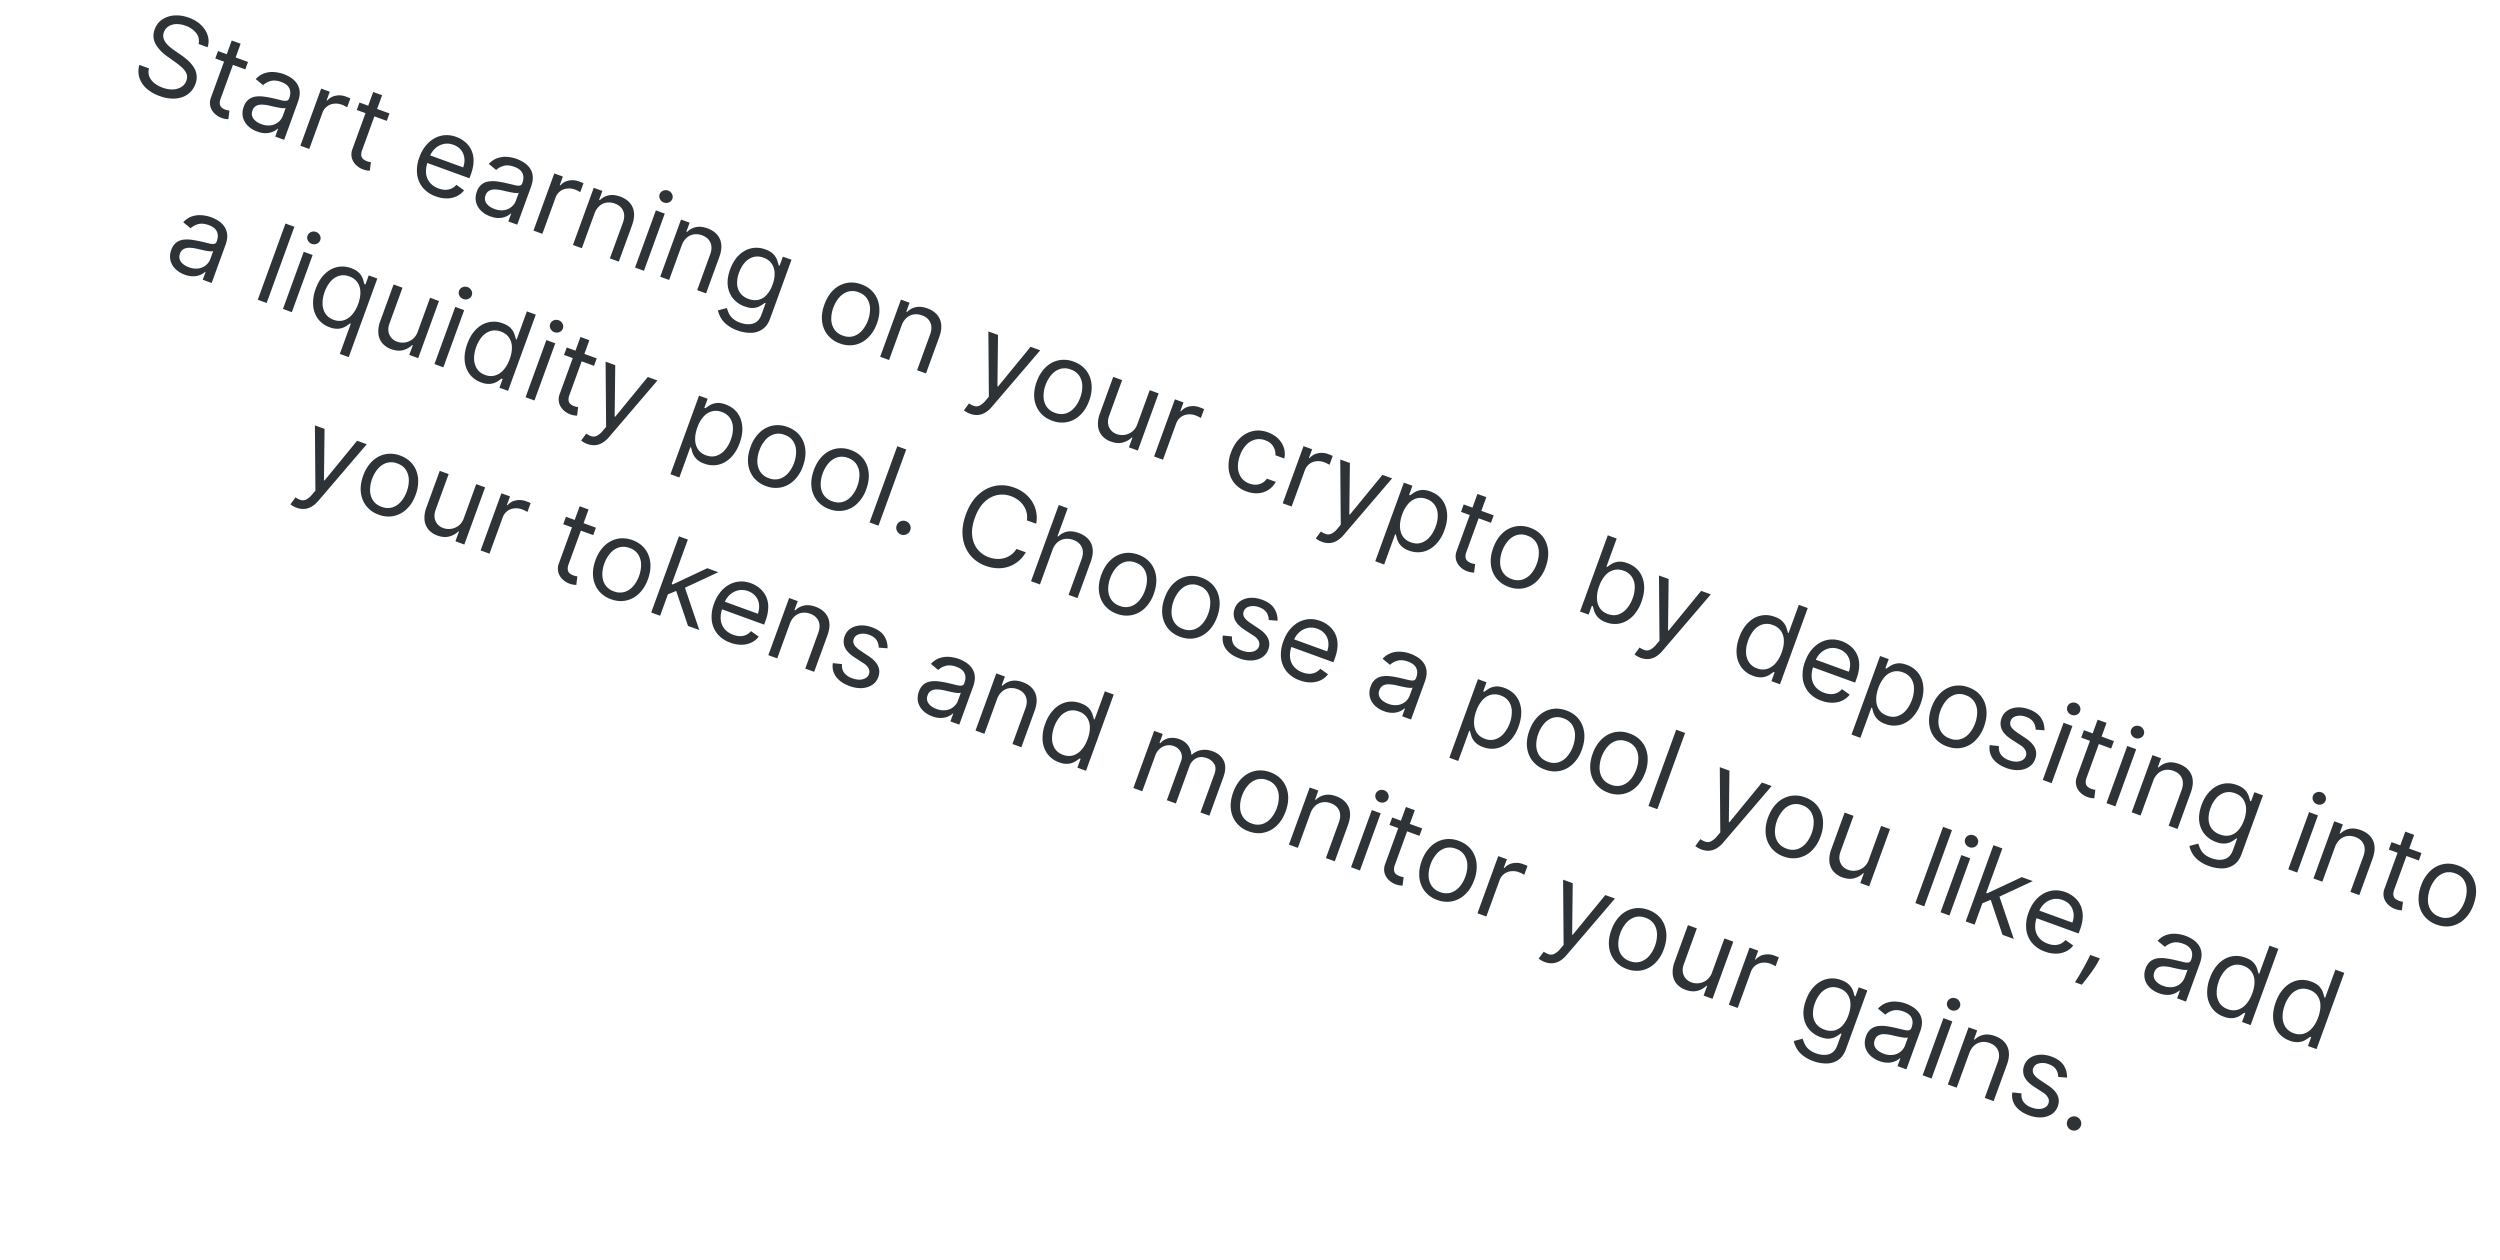 <svg xmlns="http://www.w3.org/2000/svg" width="129" height="65" fill="none"><path fill="#2E3338" d="M10.245 2.268a.641.641 0 0 0-.118-.557 1.172 1.172 0 0 0-.552-.383 1.256 1.256 0 0 0-.494-.084.787.787 0 0 0-.392.12.587.587 0 0 0-.231.297.505.505 0 0 0-.023.298c.025.093.069.18.13.258.064.078.133.15.21.214.077.062.148.117.215.163l.366.255c.094.064.196.144.305.237.112.094.21.203.297.328a.945.945 0 0 1 .123.926 1.092 1.092 0 0 1-.378.514c-.174.13-.387.208-.639.23a1.93 1.93 0 0 1-.835-.132 1.967 1.967 0 0 1-.691-.406 1.252 1.252 0 0 1-.352-.558 1.146 1.146 0 0 1 .006-.64l.498.182a.652.652 0 0 0 .017.424.875.875 0 0 0 .26.338c.12.096.26.173.419.23.184.067.36.098.527.093a.907.907 0 0 0 .44-.124.624.624 0 0 0 .265-.33c.047-.13.05-.25.005-.358a.863.863 0 0 0-.22-.306 3.233 3.233 0 0 0-.341-.277l-.44-.316c-.279-.202-.48-.418-.601-.648a.878.878 0 0 1-.038-.742c.08-.22.21-.39.39-.51a1.27 1.27 0 0 1 .63-.206c.24-.017.487.02.74.113.258.093.47.222.636.385.167.163.28.343.34.542a.968.968 0 0 1-.007.6l-.466-.17Zm2.552.928-.14.384-1.548-.563.14-.384 1.547.563Zm-.84-1.106.459.167-1.023 2.812a.619.619 0 0 0-.049.308c.016.077.05.137.102.18a.64.64 0 0 0 .181.102.95.95 0 0 0 .127.037l.084.013-.055.441a1.04 1.04 0 0 1-.362-.07.996.996 0 0 1-.35-.222.804.804 0 0 1-.216-.363.76.76 0 0 1 .034-.47l1.068-2.935Zm1.31 4.696a1.307 1.307 0 0 1-.477-.293.94.94 0 0 1-.255-.443.919.919 0 0 1 .043-.541.798.798 0 0 1 .25-.374.757.757 0 0 1 .362-.152 1.53 1.53 0 0 1 .422.002c.149.02.296.045.441.078.19.043.343.08.46.109a.73.73 0 0 0 .272.027c.064-.01.11-.052.136-.125l.006-.015c.069-.19.07-.356.003-.5-.066-.142-.204-.252-.415-.329-.22-.08-.409-.094-.567-.045a.895.895 0 0 0-.373.208l-.38-.312c.143-.151.297-.253.463-.306.168-.053.336-.072.505-.055.17.015.331.05.482.105.095.035.201.087.318.155.117.068.222.158.314.27a.858.858 0 0 1 .18.419c.026.168-.003.369-.088.603l-.707 1.943-.46-.167.146-.399-.023-.009a.848.848 0 0 1-.23.15.952.952 0 0 1-.358.08c-.14.008-.296-.02-.47-.084Zm.219-.381a.98.98 0 0 0 .497.061.773.773 0 0 0 .383-.17.733.733 0 0 0 .225-.315l.151-.415c-.028.016-.078.021-.151.017a2.326 2.326 0 0 1-.243-.035 12.57 12.57 0 0 1-.46-.102 1.91 1.91 0 0 0-.363-.047.613.613 0 0 0-.304.061.408.408 0 0 0-.192.239.431.431 0 0 0 .047.422.86.86 0 0 0 .41.284Zm2.013 1.115 1.074-2.95.443.162-.162.446.031.01a.757.757 0 0 1 .425-.247.936.936 0 0 1 .532.04 6.475 6.475 0 0 1 .238.095l-.167.46a1.567 1.567 0 0 0-.101-.055 1.099 1.099 0 0 0-.168-.077.873.873 0 0 0-.422-.051.698.698 0 0 0-.584.468l-.68 1.866-.459-.167Zm4.598-1.667-.14.384-1.548-.563.14-.384 1.548.563Zm-.84-1.106.459.167-1.023 2.812a.618.618 0 0 0-.049.308c.016.077.05.137.102.18a.64.64 0 0 0 .181.102c.051.018.093.03.128.037l.083.013-.055.441a1.04 1.04 0 0 1-.362-.07.997.997 0 0 1-.35-.222.804.804 0 0 1-.216-.363.76.76 0 0 1 .034-.47l1.068-2.935Zm3.227 5.385a1.51 1.51 0 0 1-.677-.46 1.352 1.352 0 0 1-.287-.704 1.904 1.904 0 0 1 .122-.856 1.93 1.93 0 0 1 .458-.738c.197-.19.42-.314.668-.37.25-.057.51-.037.78.062.155.056.3.138.432.244a1.222 1.222 0 0 1 .456.962c.005.215-.042.46-.142.735l-.07.193-2.303-.838.143-.392 1.836.668c.06-.167.08-.327.06-.482a.803.803 0 0 0-.17-.413.853.853 0 0 0-.391-.27.885.885 0 0 0-.524-.039.945.945 0 0 0-.43.235 1.069 1.069 0 0 0-.274.418l-.095.261a1.332 1.332 0 0 0-.09.61.89.89 0 0 0 .201.47c.111.13.26.23.445.297.12.044.236.067.345.069a.747.747 0 0 0 .31-.061.742.742 0 0 0 .26-.197l.398.284c-.1.132-.227.234-.378.306a1.21 1.21 0 0 1-.503.113 1.623 1.623 0 0 1-.58-.107Zm2.811 1.032a1.31 1.31 0 0 1-.477-.293.94.94 0 0 1-.255-.443.919.919 0 0 1 .043-.541.8.8 0 0 1 .25-.375.757.757 0 0 1 .362-.15c.135-.02.275-.02.422 0 .149.02.296.046.441.079.19.043.343.079.46.108a.72.72 0 0 0 .272.028c.064-.01.11-.052.136-.125l.006-.015c.069-.19.07-.356.003-.5-.066-.142-.204-.252-.415-.329-.22-.08-.409-.095-.567-.045a.895.895 0 0 0-.374.208l-.38-.313c.144-.15.298-.252.464-.305.168-.054.336-.072.505-.056.17.016.331.051.481.106.096.035.202.087.318.155.118.068.223.157.314.269a.857.857 0 0 1 .18.42c.027.167-.002.368-.087.603l-.708 1.943-.459-.167.146-.4-.024-.008a.85.85 0 0 1-.23.15.952.952 0 0 1-.357.08c-.14.007-.296-.02-.47-.084Zm.218-.382a.982.982 0 0 0 .498.062.774.774 0 0 0 .383-.17.733.733 0 0 0 .225-.316l.151-.414c-.028.016-.078.021-.151.016a2.327 2.327 0 0 1-.243-.034 12.588 12.588 0 0 1-.46-.102 1.91 1.91 0 0 0-.363-.047.613.613 0 0 0-.304.061.408.408 0 0 0-.192.239.43.43 0 0 0 .047.421c.09.123.227.218.41.284Zm2.014 1.116 1.074-2.95.443.162-.162.445.031.012a.757.757 0 0 1 .425-.248.936.936 0 0 1 .532.04 6.124 6.124 0 0 1 .238.095l-.168.46a1.522 1.522 0 0 0-.1-.055 1.097 1.097 0 0 0-.168-.077.873.873 0 0 0-.422-.051.698.698 0 0 0-.584.468l-.68 1.866-.459-.167Zm3.143-.866-.646 1.775-.46-.167 1.074-2.95.444.162-.168.46.039.015a.899.899 0 0 1 .45-.245c.176-.04.377-.02.603.062.202.074.364.18.486.316a.886.886 0 0 1 .22.498c.024.194-.009.417-.1.668L31.93 13.5l-.46-.167.672-1.843c.084-.232.089-.434.014-.608-.074-.175-.218-.301-.43-.379a.859.859 0 0 0-.428-.048.718.718 0 0 0-.37.176.953.953 0 0 0-.258.401Zm2.098 2.774 1.074-2.95.459.167-1.074 2.95-.459-.167Zm1.486-3.356a.35.35 0 0 1-.198-.175.307.307 0 0 1-.017-.252.306.306 0 0 1 .174-.182.35.35 0 0 1 .265-.006c.09.033.155.09.196.174.043.083.05.168.019.252a.304.304 0 0 1-.176.182.342.342 0 0 1-.263.007Zm.919 2.221-.646 1.775-.46-.167 1.074-2.95.444.162-.168.46.039.015a.898.898 0 0 1 .45-.245c.176-.04.377-.02.603.062.202.074.364.18.486.316a.885.885 0 0 1 .22.498c.025.195-.009.417-.1.668l-.683 1.874-.458-.167.67-1.843c.085-.232.09-.435.015-.608-.074-.175-.218-.301-.43-.379a.86.86 0 0 0-.428-.048.719.719 0 0 0-.37.176.954.954 0 0 0-.258.401Zm2.88 4.38a1.83 1.83 0 0 1-.542-.293 1.267 1.267 0 0 1-.465-.743l.458-.12c.022.068.052.15.09.241a.845.845 0 0 0 .194.278 1.1 1.1 0 0 0 .41.238c.24.087.46.102.66.044.198-.058.343-.21.432-.456l.218-.599-.039-.014c-.053.041-.126.09-.217.147a.863.863 0 0 1-.34.113c-.136.019-.301-.007-.496-.078a1.34 1.34 0 0 1-.588-.405 1.27 1.27 0 0 1-.274-.657c-.032-.255.008-.536.12-.844.11-.302.26-.545.448-.73.19-.186.403-.306.64-.359.237-.054.481-.036.733.056.194.07.337.159.428.265a.857.857 0 0 1 .186.311c.033.102.057.185.072.248l.047.017.17-.468.444.161-1.104 3.034c-.093.254-.226.439-.4.555a1.058 1.058 0 0 1-.595.181 1.892 1.892 0 0 1-.69-.123Zm.574-1.626a.888.888 0 0 0 .511.045.83.83 0 0 0 .421-.254 1.54 1.54 0 0 0 .304-.524 1.61 1.61 0 0 0 .107-.599.903.903 0 0 0-.149-.486.83.83 0 0 0-.42-.31.838.838 0 0 0-.54-.031.949.949 0 0 0-.432.286c-.123.14-.22.311-.293.51a1.516 1.516 0 0 0-.101.58.89.89 0 0 0 .157.475.892.892 0 0 0 .434.308Zm4.713 2.298a1.4 1.4 0 0 1-.64-.448c-.157-.2-.25-.436-.282-.705-.03-.269.011-.556.122-.86.112-.308.266-.555.462-.744.197-.187.42-.307.669-.36.25-.053.51-.03.779.068.27.098.482.247.639.447.157.201.25.437.28.707a1.9 1.9 0 0 1-.122.867c-.11.304-.265.55-.462.736a1.36 1.36 0 0 1-.668.36 1.39 1.39 0 0 1-.777-.068Zm.148-.407a.845.845 0 0 0 .563.028.977.977 0 0 0 .442-.302 1.65 1.65 0 0 0 .295-.514 1.67 1.67 0 0 0 .106-.586.991.991 0 0 0-.144-.52.839.839 0 0 0-.448-.341.838.838 0 0 0-.563-.027.988.988 0 0 0-.444.306c-.126.148-.224.32-.296.517a1.648 1.648 0 0 0-.105.583.97.97 0 0 0 .145.516.844.844 0 0 0 .449.34Zm3.033-.514-.645 1.774-.46-.167 1.074-2.95.443.162-.167.461.039.014a.898.898 0 0 1 .45-.245c.176-.04.377-.02.603.063.202.074.364.179.486.316a.884.884 0 0 1 .22.498c.024.194-.01.417-.1.668l-.683 1.874-.459-.167.671-1.844c.085-.231.09-.434.014-.608-.074-.175-.217-.3-.43-.378a.857.857 0 0 0-.427-.049.72.72 0 0 0-.37.176.953.953 0 0 0-.259.402Zm3.532 4.548a1.087 1.087 0 0 1-.315-.176l.262-.357a.953.953 0 0 0 .285.138.38.38 0 0 0 .269-.03.96.96 0 0 0 .302-.258l.17-.199L51 17.102l.498.18-.03 2.651.03.012 1.68-2.05.498.18-2.498 2.919a1.35 1.35 0 0 1-.35.3.847.847 0 0 1-.375.119.974.974 0 0 1-.4-.063Zm4.24.36a1.4 1.4 0 0 1-.64-.449 1.38 1.38 0 0 1-.282-.704c-.03-.27.011-.556.122-.86.112-.308.265-.556.462-.744.197-.188.42-.308.669-.361a1.4 1.4 0 0 1 .779.068c.27.098.482.247.639.448.157.2.25.436.28.706a1.9 1.9 0 0 1-.122.868c-.11.304-.265.55-.462.736a1.36 1.36 0 0 1-.668.36 1.39 1.39 0 0 1-.777-.069Zm.148-.408a.845.845 0 0 0 .562.029.976.976 0 0 0 .443-.302c.125-.146.223-.318.295-.515.072-.197.107-.392.105-.585a.992.992 0 0 0-.143-.52.839.839 0 0 0-.449-.342.838.838 0 0 0-.562-.026.988.988 0 0 0-.444.306 1.667 1.667 0 0 0-.296.516 1.648 1.648 0 0 0-.105.584c.002.192.05.364.145.516a.844.844 0 0 0 .449.34Zm4.25.573.634-1.743.46.167-1.074 2.949-.46-.167.183-.5-.031-.01c-.125.124-.28.211-.466.263-.186.05-.391.033-.617-.049a1.071 1.071 0 0 1-.454-.302.906.906 0 0 1-.208-.493 1.476 1.476 0 0 1 .103-.67l.682-1.874.459.167-.671 1.844c-.078.215-.08.409-.005.581.077.173.21.294.401.363a.84.84 0 0 0 .776-.116.837.837 0 0 0 .288-.41Zm.86 1.679 1.074-2.95.443.162-.162.445.031.012a.761.761 0 0 1 .425-.248.937.937 0 0 1 .532.04 5.571 5.571 0 0 1 .239.095l-.168.46a1.61 1.61 0 0 0-.1-.056 1.099 1.099 0 0 0-.169-.076.873.873 0 0 0-.422-.051.7.7 0 0 0-.584.468l-.68 1.866-.459-.167Zm4.77 1.805a1.387 1.387 0 0 1-.652-.459 1.363 1.363 0 0 1-.27-.71 1.92 1.92 0 0 1 .121-.844c.11-.3.261-.544.457-.732.196-.19.419-.313.667-.369.25-.057.51-.036.779.062.21.077.385.184.526.322.14.138.24.296.296.473.058.178.066.363.024.557l-.458-.167a.749.749 0 0 0-.104-.442c-.08-.148-.222-.26-.425-.333a.865.865 0 0 0-.52-.033.962.962 0 0 0-.454.272 1.505 1.505 0 0 0-.323.542 1.59 1.59 0 0 0-.108.634.97.97 0 0 0 .168.507.865.865 0 0 0 .424.313.863.863 0 0 0 .347.057.713.713 0 0 0 .556-.31l.459.166a1.11 1.11 0 0 1-.887.584c-.195.02-.403-.01-.624-.09Zm1.867.61 1.074-2.949.444.162-.163.445.031.011A.756.756 0 0 1 68 23.39a.937.937 0 0 1 .532.04 6.165 6.165 0 0 1 .238.095l-.167.461a1.573 1.573 0 0 0-.1-.056 1.106 1.106 0 0 0-.17-.076.873.873 0 0 0-.42-.052.696.696 0 0 0-.584.468l-.68 1.867-.46-.167Zm2.022 1.99a1.09 1.09 0 0 1-.315-.177l.262-.357a.95.95 0 0 0 .285.139.38.38 0 0 0 .268-.03.96.96 0 0 0 .303-.258l.17-.2-.026-3.366.498.181-.03 2.65.03.012 1.68-2.05.498.181-2.498 2.918a1.347 1.347 0 0 1-.35.301.846.846 0 0 1-.375.118.974.974 0 0 1-.4-.063Zm2.753 1.001 1.476-4.055.443.16-.17.47.054.02a4.23 4.23 0 0 1 .212-.146.87.87 0 0 1 .338-.12c.138-.023.304.002.498.072.252.092.45.235.598.429.146.194.232.424.256.692.025.267-.019.555-.132.865a2.013 2.013 0 0 1-.457.753c-.19.189-.403.311-.64.367a1.257 1.257 0 0 1-.727-.053 1.026 1.026 0 0 1-.427-.262.904.904 0 0 1-.187-.314 3.092 3.092 0 0 1-.07-.256l-.039-.014-.567 1.56-.459-.168Zm1.39-2.417c-.08.223-.119.432-.115.626.005.193.053.36.145.503.093.14.231.245.415.312.192.07.37.078.535.025a.972.972 0 0 0 .44-.301c.128-.148.231-.326.307-.536.076-.207.112-.406.107-.596a.921.921 0 0 0-.145-.503.821.821 0 0 0-.43-.324.822.822 0 0 0-.522-.031.897.897 0 0 0-.429.283 1.676 1.676 0 0 0-.308.542Zm4.722.049-.14.384-1.548-.564.14-.383 1.548.563Zm-.84-1.106.46.167-1.024 2.811a.617.617 0 0 0-.048.309.31.31 0 0 0 .102.18.641.641 0 0 0 .18.101.92.92 0 0 0 .128.038l.084.013-.055.44a1.044 1.044 0 0 1-.362-.07.998.998 0 0 1-.351-.221.806.806 0 0 1-.216-.364.763.763 0 0 1 .035-.47l1.068-2.934Zm1.616 4.798a1.401 1.401 0 0 1-.64-.448 1.37 1.37 0 0 1-.281-.705c-.03-.269.01-.556.121-.86.112-.308.266-.555.462-.744a1.38 1.38 0 0 1 .669-.36 1.4 1.4 0 0 1 .78.068c.269.098.482.247.638.447.157.202.25.437.28.707.03.27-.01.56-.122.867a1.88 1.88 0 0 1-.462.737 1.363 1.363 0 0 1-.668.359 1.39 1.39 0 0 1-.777-.068Zm.148-.407a.845.845 0 0 0 .563.028.972.972 0 0 0 .442-.302 1.64 1.64 0 0 0 .295-.514c.072-.197.107-.392.105-.586a.987.987 0 0 0-.143-.52.84.84 0 0 0-.448-.341.838.838 0 0 0-.563-.027.986.986 0 0 0-.444.306 1.656 1.656 0 0 0-.296.517 1.64 1.64 0 0 0-.104.583c.002.193.05.365.144.516a.845.845 0 0 0 .45.34Zm3.531 1.677 1.432-3.933.459.167-.529 1.452.04.014c.052-.04.122-.088.21-.145a.862.862 0 0 1 .34-.12c.136-.023.303.001.497.072.252.092.45.235.597.428.147.194.233.425.258.692.024.267-.02.556-.133.865a2.017 2.017 0 0 1-.457.754c-.19.189-.404.31-.64.367a1.257 1.257 0 0 1-.727-.054 1.024 1.024 0 0 1-.426-.262.915.915 0 0 1-.188-.313 3.097 3.097 0 0 1-.07-.256l-.055-.02-.165.453-.443-.161Zm.988-1.31a1.7 1.7 0 0 0-.115.625c.004.193.053.36.145.503.092.14.23.244.415.312.192.07.37.078.535.025a.973.973 0 0 0 .44-.302 1.67 1.67 0 0 0 .307-.535 1.63 1.63 0 0 0 .107-.597.922.922 0 0 0-.145-.502.821.821 0 0 0-.43-.325.82.82 0 0 0-.522-.03.897.897 0 0 0-.43.282 1.676 1.676 0 0 0-.307.543Zm2.137 3.7a1.088 1.088 0 0 1-.314-.176l.262-.357a.949.949 0 0 0 .284.139.38.38 0 0 0 .269-.03.959.959 0 0 0 .303-.258l.17-.2-.026-3.366.498.18-.031 2.651.03.012 1.68-2.05.499.18-2.499 2.919a1.351 1.351 0 0 1-.349.3.847.847 0 0 1-.376.119.975.975 0 0 1-.4-.063Zm5.802.928a1.258 1.258 0 0 1-.592-.426 1.342 1.342 0 0 1-.254-.693c-.024-.268.02-.559.134-.87.113-.31.264-.56.455-.748.19-.19.404-.31.641-.365.238-.055.482-.036.734.056.194.07.336.158.425.264a.84.84 0 0 1 .183.31c.032.1.055.183.07.247l.039.014.528-1.452.46.167-1.432 3.933-.443-.161.165-.454-.055-.02a3.063 3.063 0 0 1-.218.152.905.905 0 0 1-.345.12 1.025 1.025 0 0 1-.495-.074Zm.21-.384a.809.809 0 0 0 .519.027.944.944 0 0 0 .434-.292c.128-.146.233-.33.314-.553.08-.22.118-.425.113-.614a.897.897 0 0 0-.147-.492.822.822 0 0 0-.42-.312.83.83 0 0 0-.54-.029.944.944 0 0 0-.434.292 1.665 1.665 0 0 0-.3.526c-.076.21-.113.413-.11.608a.997.997 0 0 0 .144.513.814.814 0 0 0 .427.326Zm3.316 1.667a1.509 1.509 0 0 1-.677-.459 1.352 1.352 0 0 1-.287-.705 1.905 1.905 0 0 1 .122-.856c.11-.302.262-.548.458-.738.197-.19.42-.314.668-.37.25-.057.509-.036.779.062.156.057.3.138.433.245a1.22 1.22 0 0 1 .456.962c.005.215-.042.46-.142.735l-.07.192-2.303-.838.143-.392 1.836.668c.06-.166.08-.327.06-.482a.803.803 0 0 0-.171-.412.851.851 0 0 0-.39-.27.884.884 0 0 0-.524-.04.946.946 0 0 0-.431.235 1.072 1.072 0 0 0-.273.418l-.095.261a1.333 1.333 0 0 0-.09.61c.023.182.09.339.2.47.112.13.26.23.446.297.12.044.235.067.344.07a.748.748 0 0 0 .312-.062.742.742 0 0 0 .258-.197l.399.285a1.028 1.028 0 0 1-.378.306c-.15.071-.319.108-.503.112a1.623 1.623 0 0 1-.58-.107Zm1.554 1.75 1.476-4.056.444.161-.17.469.054.02a3.92 3.92 0 0 1 .211-.145.861.861 0 0 1 .34-.12c.136-.023.302.001.497.072.251.091.45.234.597.428.147.194.233.425.257.692.025.267-.02.555-.132.865a2.019 2.019 0 0 1-.457.754c-.19.188-.404.31-.64.367a1.257 1.257 0 0 1-.727-.054 1.024 1.024 0 0 1-.427-.262.915.915 0 0 1-.188-.314 3.097 3.097 0 0 1-.07-.255l-.038-.015-.568 1.56-.459-.168Zm1.39-2.417c-.08.223-.119.431-.114.625a.932.932 0 0 0 .145.503c.092.141.23.245.415.312.191.07.37.079.535.025a.974.974 0 0 0 .44-.3c.128-.148.23-.327.307-.537a1.63 1.63 0 0 0 .106-.596.922.922 0 0 0-.144-.503.821.821 0 0 0-.43-.324.82.82 0 0 0-.522-.031.897.897 0 0 0-.43.283 1.676 1.676 0 0 0-.307.543Zm3.541 3.028a1.401 1.401 0 0 1-.64-.448c-.156-.2-.25-.436-.281-.705-.03-.269.01-.556.121-.86a1.91 1.91 0 0 1 .463-.744c.197-.187.42-.307.668-.36a1.4 1.4 0 0 1 .779.068c.27.098.483.247.639.447.157.201.251.437.28.707.031.27-.01.56-.121.867a1.87 1.87 0 0 1-.463.736 1.355 1.355 0 0 1-.668.36c-.248.053-.507.03-.777-.068Zm.148-.407a.846.846 0 0 0 .563.028.972.972 0 0 0 .442-.302c.125-.145.224-.317.295-.514a1.67 1.67 0 0 0 .106-.586.994.994 0 0 0-.144-.52.838.838 0 0 0-.448-.341.84.84 0 0 0-.563-.027.988.988 0 0 0-.444.306 1.677 1.677 0 0 0-.296.517 1.64 1.64 0 0 0-.104.583c.002.193.05.365.145.516a.843.843 0 0 0 .448.34Zm4.878-.425-.454-.035a.838.838 0 0 0-.043-.24.602.602 0 0 0-.144-.235.786.786 0 0 0-.305-.183.843.843 0 0 0-.503-.041c-.15.038-.249.12-.295.247a.343.343 0 0 0 .028.312c.059.096.169.197.329.305l.405.269c.243.161.407.331.49.511.083.178.087.37.012.576a.783.783 0 0 1-.312.4 1.045 1.045 0 0 1-.523.166 1.605 1.605 0 0 1-.653-.107c-.305-.111-.533-.268-.685-.471a.921.921 0 0 1-.171-.71l.475.05a.635.635 0 0 0 .105.443.848.848 0 0 0 .414.286c.214.078.4.095.558.05.16-.044.263-.13.309-.256a.358.358 0 0 0-.015-.297.74.74 0 0 0-.277-.28l-.456-.296c-.25-.164-.415-.336-.495-.517a.765.765 0 0 1-.005-.578.775.775 0 0 1 .303-.39c.142-.093.309-.146.5-.16.193-.012.394.02.604.096.296.108.505.257.627.446.123.19.182.402.177.639Zm-.088 2.56 1.074-2.95.458.167-1.073 2.95-.459-.167Zm1.486-3.356a.35.35 0 0 1-.199-.175.308.308 0 0 1-.016-.252.308.308 0 0 1 .174-.182.351.351 0 0 1 .265-.006.34.34 0 0 1 .196.174.306.306 0 0 1-.158.434.342.342 0 0 1-.262.007Zm2.186 1.352-.14.384-1.547-.563.139-.384 1.548.563Zm-.839-1.106.459.167-1.023 2.811a.62.62 0 0 0-.049.309c.016.077.05.137.102.18a.637.637 0 0 0 .181.101.84.84 0 0 0 .127.038l.084.013-.055.44a1.042 1.042 0 0 1-.362-.07.99.99 0 0 1-.351-.221.81.81 0 0 1-.216-.364.76.76 0 0 1 .035-.47l1.068-2.934Zm.456 4.307 1.074-2.95.459.167-1.074 2.95-.459-.167Zm1.486-3.356a.35.35 0 0 1-.199-.175.312.312 0 0 1 .158-.434.351.351 0 0 1 .265-.006.34.34 0 0 1 .196.174.307.307 0 0 1-.157.434.344.344 0 0 1-.263.007Zm.919 2.221-.646 1.775-.459-.167 1.073-2.95.444.162-.168.46.039.015a.893.893 0 0 1 .45-.245c.176-.04.377-.02.603.063.202.073.364.178.486.316a.894.894 0 0 1 .22.497c.024.195-.009.417-.1.669l-.682 1.873-.459-.166.671-1.844c.084-.232.089-.434.014-.608-.074-.175-.218-.301-.43-.378a.863.863 0 0 0-.428-.05.722.722 0 0 0-.37.177.947.947 0 0 0-.258.401Zm2.879 4.38a1.826 1.826 0 0 1-.541-.292 1.3 1.3 0 0 1-.319-.364 1.29 1.29 0 0 1-.146-.38l.458-.12c.022.069.052.15.091.241a.83.83 0 0 0 .194.278c.092.093.228.172.408.238.242.088.462.102.661.044.198-.058.342-.21.432-.456l.218-.599-.039-.014a2.56 2.56 0 0 1-.217.147.86.86 0 0 1-.34.114 1.072 1.072 0 0 1-.496-.079 1.34 1.34 0 0 1-.588-.405 1.263 1.263 0 0 1-.274-.657c-.032-.255.008-.536.12-.843a1.92 1.92 0 0 1 .448-.73c.19-.187.403-.306.64-.36.237-.054.481-.035.732.056.195.071.338.16.429.265a.872.872 0 0 1 .186.311c.033.102.057.185.072.248l.047.017.17-.468.444.161-1.104 3.034c-.092.254-.226.439-.401.555a1.056 1.056 0 0 1-.594.181 1.89 1.89 0 0 1-.691-.123Zm.575-1.626a.889.889 0 0 0 .512.045.831.831 0 0 0 .42-.254 1.52 1.52 0 0 0 .303-.524 1.61 1.61 0 0 0 .108-.599.9.9 0 0 0-.149-.486.825.825 0 0 0-.42-.31.836.836 0 0 0-.539-.03.951.951 0 0 0-.433.285 1.604 1.604 0 0 0-.294.511 1.509 1.509 0 0 0-.1.579c.009.18.062.339.157.475a.893.893 0 0 0 .435.308Zm3.522 1.795 1.073-2.95.459.168-1.073 2.95-.459-.168Zm1.485-3.356a.35.35 0 0 1-.198-.175.305.305 0 0 1-.016-.252.302.302 0 0 1 .174-.181.349.349 0 0 1 .264-.007c.09.033.155.091.197.174a.302.302 0 0 1 .018.252.3.3 0 0 1-.176.182.343.343 0 0 1-.263.007Zm.919 2.222-.646 1.774-.459-.167 1.074-2.95.443.162-.167.46.038.015a.902.902 0 0 1 .451-.245c.176-.04.377-.02.602.063.203.073.365.179.486.316a.88.88 0 0 1 .22.497c.025.195-.009.418-.1.669l-.682 1.874-.459-.167.671-1.844c.084-.232.089-.434.015-.608-.075-.175-.218-.3-.431-.378a.86.86 0 0 0-.427-.05.717.717 0 0 0-.37.177.948.948 0 0 0-.259.402Zm4.471.296-.14.384-1.547-.563.139-.384 1.548.563Zm-.839-1.106.459.167-1.023 2.812a.62.62 0 0 0-.049.308c.016.077.05.137.102.18a.637.637 0 0 0 .181.102.918.918 0 0 0 .211.05l-.055.441a1.066 1.066 0 0 1-.713-.292.809.809 0 0 1-.216-.363.767.767 0 0 1 .035-.47l1.068-2.934Zm1.616 4.799a1.398 1.398 0 0 1-.641-.449 1.38 1.38 0 0 1-.281-.704 1.89 1.89 0 0 1 .121-.86 1.91 1.91 0 0 1 .463-.744 1.37 1.37 0 0 1 .668-.361c.25-.053.51-.03.779.068.27.098.483.248.639.448.157.201.251.436.28.706.031.271-.01.56-.122.868-.11.304-.264.55-.462.736a1.355 1.355 0 0 1-.668.36c-.248.052-.507.03-.776-.068Zm.148-.407a.844.844 0 0 0 .562.028.971.971 0 0 0 .442-.302c.125-.146.224-.317.296-.514a1.7 1.7 0 0 0 .105-.586.994.994 0 0 0-.144-.52.837.837 0 0 0-.448-.342.838.838 0 0 0-.563-.026.994.994 0 0 0-.444.306 1.677 1.677 0 0 0-.296.516 1.663 1.663 0 0 0-.104.584.97.97 0 0 0 .145.516.843.843 0 0 0 .449.34ZM9.528 14.172a1.307 1.307 0 0 1-.477-.293.94.94 0 0 1-.255-.443.919.919 0 0 1 .043-.541.798.798 0 0 1 .25-.374.757.757 0 0 1 .361-.151c.135-.02.276-.019.423.001.148.02.295.046.44.078.19.043.344.08.46.109a.72.72 0 0 0 .273.027c.064-.01.109-.052.136-.125l.005-.015c.07-.19.07-.355.003-.499-.065-.143-.204-.252-.415-.33-.219-.08-.408-.094-.567-.045a.893.893 0 0 0-.373.208l-.38-.312c.143-.151.298-.253.464-.306.168-.053.336-.071.505-.055.17.016.33.05.48.106.097.035.203.086.319.155.118.067.222.157.314.268a.857.857 0 0 1 .18.42c.027.168-.002.369-.088.603l-.707 1.944-.459-.167.145-.4-.023-.008a.847.847 0 0 1-.23.149.954.954 0 0 1-.358.08c-.14.008-.296-.02-.47-.083Zm.218-.381a.98.98 0 0 0 .497.061.773.773 0 0 0 .383-.169.734.734 0 0 0 .226-.316l.15-.415c-.027.016-.078.022-.15.017a2.327 2.327 0 0 1-.244-.034 12.508 12.508 0 0 1-.46-.103 1.909 1.909 0 0 0-.362-.047.614.614 0 0 0-.304.062.408.408 0 0 0-.193.238.43.43 0 0 0 .047.422c.09.123.227.217.41.284Zm5.444-2.09-1.431 3.933-.459-.167 1.431-3.933.46.167Zm-.59 4.24 1.073-2.95.459.167-1.074 2.95-.458-.168Zm1.485-3.357a.35.35 0 0 1-.198-.175.307.307 0 0 1-.017-.251.306.306 0 0 1 .175-.182.35.35 0 0 1 .264-.007c.09.033.155.091.197.174a.304.304 0 0 1 .018.252.304.304 0 0 1-.176.182.342.342 0 0 1-.263.007Zm1.45 5.677.567-1.56-.039-.013a3.035 3.035 0 0 1-.218.15.905.905 0 0 1-.345.12 1.023 1.023 0 0 1-.495-.073 1.258 1.258 0 0 1-.592-.426 1.343 1.343 0 0 1-.254-.693 2.02 2.02 0 0 1 .134-.87c.113-.31.264-.56.455-.748.19-.19.404-.31.642-.365a1.27 1.27 0 0 1 .732.055c.195.071.337.16.426.264a.837.837 0 0 1 .183.31c.032.102.055.184.07.248l.055.02.17-.469.444.162-1.476 4.055-.46-.167Zm-.32-1.76a.808.808 0 0 0 .519.027.945.945 0 0 0 .434-.292c.128-.146.233-.33.314-.553.08-.22.118-.425.113-.614a.896.896 0 0 0-.147-.492.822.822 0 0 0-.42-.312.831.831 0 0 0-.54-.029.944.944 0 0 0-.434.292 1.664 1.664 0 0 0-.3.527c-.076.21-.113.412-.11.607a.997.997 0 0 0 .143.513.815.815 0 0 0 .428.326Zm4.343.606.634-1.743.46.167-1.074 2.949-.46-.167.183-.5-.031-.01c-.125.124-.28.212-.466.263-.186.05-.391.033-.617-.049a1.07 1.07 0 0 1-.454-.302.905.905 0 0 1-.208-.493 1.475 1.475 0 0 1 .103-.67l.682-1.874.459.168-.671 1.843c-.078.215-.08.409-.005.581.077.173.21.294.401.363a.842.842 0 0 0 .776-.116.838.838 0 0 0 .288-.41Zm.86 1.679 1.074-2.95.459.168-1.074 2.95-.458-.168Zm1.486-3.356a.35.35 0 0 1-.198-.175.307.307 0 0 1-.017-.252.306.306 0 0 1 .175-.181.35.35 0 0 1 .264-.007c.09.033.155.09.197.174a.302.302 0 0 1 .018.252.304.304 0 0 1-.176.182.343.343 0 0 1-.263.007Zm.92 4.301a1.258 1.258 0 0 1-.592-.426 1.343 1.343 0 0 1-.254-.693c-.024-.268.02-.559.134-.87.113-.31.264-.56.455-.749.19-.188.404-.31.642-.364a1.27 1.27 0 0 1 .732.055c.195.071.337.16.426.264a.837.837 0 0 1 .182.31c.033.102.056.184.071.248l.04.014.528-1.452.459.167-1.432 3.933-.443-.162.165-.453-.055-.02a3.15 3.15 0 0 1-.218.152.906.906 0 0 1-.345.12 1.026 1.026 0 0 1-.495-.074Zm.21-.384a.809.809 0 0 0 .518.027.946.946 0 0 0 .435-.292c.128-.146.233-.33.314-.553.08-.22.118-.425.113-.614a.897.897 0 0 0-.147-.492.822.822 0 0 0-.42-.312.83.83 0 0 0-.54-.029.942.942 0 0 0-.434.292 1.661 1.661 0 0 0-.3.526c-.076.21-.113.413-.11.608a.997.997 0 0 0 .143.513.815.815 0 0 0 .428.326Zm2.085 1.15 1.074-2.95.459.168-1.074 2.95-.459-.168Zm1.486-3.356a.35.35 0 0 1-.198-.175.307.307 0 0 1-.017-.252.306.306 0 0 1 .175-.181.35.35 0 0 1 .264-.007c.09.033.155.09.197.174a.303.303 0 0 1 .018.252.304.304 0 0 1-.176.182.343.343 0 0 1-.263.007Zm2.187 1.352-.14.384-1.548-.563.14-.384 1.548.563Zm-.84-1.106.459.167-1.023 2.812a.619.619 0 0 0-.049.308c.016.077.05.137.102.18a.636.636 0 0 0 .181.102.897.897 0 0 0 .211.05l-.055.441a1.042 1.042 0 0 1-.362-.07.994.994 0 0 1-.35-.222.805.805 0 0 1-.216-.363.761.761 0 0 1 .034-.47l1.068-2.935Zm.35 5.521a1.088 1.088 0 0 1-.315-.176l.262-.357a.949.949 0 0 0 .284.139.38.38 0 0 0 .269-.03.963.963 0 0 0 .303-.258l.17-.2-.026-3.366.498.181-.031 2.65.03.012 1.68-2.05.498.18-2.497 2.919a1.35 1.35 0 0 1-.35.3.843.843 0 0 1-.376.119.975.975 0 0 1-.4-.063Zm4.292 1.562 1.477-4.055.443.161-.17.469.054.02c.052-.04.123-.088.211-.145a.87.87 0 0 1 .34-.12c.137-.023.302 0 .497.072.252.091.45.234.598.428.146.194.232.425.256.692.025.267-.019.555-.132.865a2.019 2.019 0 0 1-.457.754c-.19.188-.404.31-.64.367a1.258 1.258 0 0 1-.727-.054 1.025 1.025 0 0 1-.427-.262.906.906 0 0 1-.187-.314 3.125 3.125 0 0 1-.07-.256l-.039-.014-.567 1.56-.46-.168Zm1.391-2.416c-.08.223-.12.43-.115.625a.94.94 0 0 0 .145.503c.093.141.23.245.415.312.192.07.37.078.535.025a.974.974 0 0 0 .44-.3 1.68 1.68 0 0 0 .307-.537 1.63 1.63 0 0 0 .107-.596.92.92 0 0 0-.145-.503.821.821 0 0 0-.43-.324.822.822 0 0 0-.522-.031.898.898 0 0 0-.43.283 1.686 1.686 0 0 0-.307.543Zm3.54 3.028a1.401 1.401 0 0 1-.64-.448 1.38 1.38 0 0 1-.281-.705c-.03-.269.01-.556.122-.86a1.92 1.92 0 0 1 .462-.744c.197-.187.42-.307.668-.36a1.4 1.4 0 0 1 .78.068c.269.098.482.247.638.447.157.201.25.437.28.707.03.27-.01.56-.122.867a1.88 1.88 0 0 1-.461.736 1.363 1.363 0 0 1-.668.36 1.39 1.39 0 0 1-.777-.068Zm.149-.407a.846.846 0 0 0 .562.028.973.973 0 0 0 .443-.302 1.64 1.64 0 0 0 .295-.514c.072-.197.107-.392.105-.586a.987.987 0 0 0-.143-.52.839.839 0 0 0-.449-.341.839.839 0 0 0-.563-.027.988.988 0 0 0-.444.306c-.125.148-.224.32-.295.517a1.64 1.64 0 0 0-.105.583.97.97 0 0 0 .145.516.845.845 0 0 0 .449.34Zm3.12 1.596a1.4 1.4 0 0 1-.641-.448 1.37 1.37 0 0 1-.281-.705c-.03-.269.01-.556.121-.86.112-.307.266-.555.462-.743.198-.188.42-.308.67-.361a1.4 1.4 0 0 1 .778.068c.27.098.483.247.639.448.157.2.25.436.28.706.03.271-.01.56-.122.867a1.87 1.87 0 0 1-.462.737 1.36 1.36 0 0 1-.668.359 1.39 1.39 0 0 1-.777-.068Zm.147-.407a.845.845 0 0 0 .563.029.976.976 0 0 0 .442-.302 1.65 1.65 0 0 0 .295-.515 1.67 1.67 0 0 0 .106-.586.99.99 0 0 0-.144-.52.838.838 0 0 0-.448-.341.838.838 0 0 0-.563-.026.992.992 0 0 0-.444.306 1.677 1.677 0 0 0-.296.516 1.65 1.65 0 0 0-.104.584c.002.192.05.364.145.516a.845.845 0 0 0 .448.34Zm3.82-2.672-1.432 3.933-.46-.167 1.432-3.933.46.167Zm-.268 4.391a.36.36 0 0 1-.21-.192.351.351 0 0 1-.015-.28.352.352 0 0 1 .192-.207.36.36 0 0 1 .284-.012.361.361 0 0 1 .21.191.352.352 0 0 1 .014.282.343.343 0 0 1-.11.155.388.388 0 0 1-.173.08.358.358 0 0 1-.192-.017Zm6.976-.558-.482-.175a1.044 1.044 0 0 0-.18-.77 1.163 1.163 0 0 0-.274-.282 1.428 1.428 0 0 0-.361-.193 1.304 1.304 0 0 0-.722-.058 1.34 1.34 0 0 0-.658.363c-.2.192-.361.459-.485.8-.124.34-.172.648-.143.924.03.276.12.51.271.701.152.192.349.332.59.42.132.048.266.076.4.084a1.18 1.18 0 0 0 .391-.038 1.084 1.084 0 0 0 .634-.476l.482.175c-.11.188-.24.344-.395.468a1.569 1.569 0 0 1-1.077.351 1.919 1.919 0 0 1-.597-.12 1.794 1.794 0 0 1-.817-.575 1.804 1.804 0 0 1-.37-.926c-.042-.357.013-.743.164-1.158.151-.415.357-.746.62-.993.26-.246.554-.404.878-.472.324-.067.656-.04.996.085.2.073.379.17.534.292.156.122.286.265.388.428.103.162.173.34.211.534.038.192.04.396.002.611Zm.838 1.358-.646 1.774-.46-.167 1.432-3.933.46.168-.526 1.444.039.014a.89.89 0 0 1 .447-.248c.174-.04.379-.017.613.068.204.075.367.18.492.316a.87.87 0 0 1 .221.496c.027.195-.007.42-.099.673l-.682 1.874-.459-.167.671-1.843c.085-.234.09-.438.013-.61-.075-.174-.22-.3-.437-.38a.909.909 0 0 0-.439-.053.736.736 0 0 0-.38.173.94.94 0 0 0-.26.401Zm3.322 3.288a1.4 1.4 0 0 1-.64-.448c-.157-.2-.25-.436-.282-.705-.03-.269.011-.556.122-.86.112-.308.266-.555.462-.743.197-.188.42-.308.669-.362.25-.052.51-.03.779.069.27.098.482.247.639.447.157.201.25.437.28.707.03.27-.01.56-.122.867a1.89 1.89 0 0 1-.462.737 1.36 1.36 0 0 1-.668.359 1.39 1.39 0 0 1-.777-.068Zm.148-.407a.845.845 0 0 0 .562.028.977.977 0 0 0 .443-.302 1.65 1.65 0 0 0 .295-.514c.072-.197.107-.392.105-.586a.99.99 0 0 0-.143-.52.838.838 0 0 0-.449-.341.838.838 0 0 0-.562-.027.988.988 0 0 0-.444.306c-.126.148-.225.32-.296.517a1.65 1.65 0 0 0-.105.583c.002.193.05.365.145.516a.844.844 0 0 0 .449.34Zm3.12 1.596a1.4 1.4 0 0 1-.641-.448c-.156-.2-.25-.435-.281-.704-.03-.27.01-.556.122-.86.112-.308.265-.556.462-.744a1.37 1.37 0 0 1 .668-.361 1.4 1.4 0 0 1 .78.068c.27.098.482.247.638.448.158.2.25.436.28.706.03.271-.01.56-.121.867-.111.305-.265.55-.462.737a1.357 1.357 0 0 1-.669.359c-.248.053-.507.03-.776-.068Zm.148-.407a.845.845 0 0 0 .562.029.972.972 0 0 0 .443-.302c.124-.146.223-.318.295-.515.072-.197.106-.392.105-.585a.988.988 0 0 0-.144-.52.838.838 0 0 0-.448-.342.839.839 0 0 0-.563-.026.992.992 0 0 0-.444.306 1.655 1.655 0 0 0-.295.516 1.65 1.65 0 0 0-.105.584c.002.192.05.364.145.516a.845.845 0 0 0 .449.34Zm4.877-.425-.454-.035a.8.8 0 0 0-.043-.24.597.597 0 0 0-.143-.235.793.793 0 0 0-.306-.183.842.842 0 0 0-.503-.04c-.15.037-.248.12-.294.246a.342.342 0 0 0 .027.312c.06.096.17.198.33.305l.404.27c.244.16.407.33.49.51a.73.73 0 0 1 .012.577.789.789 0 0 1-.312.399c-.146.098-.32.153-.523.166a1.602 1.602 0 0 1-.653-.107c-.305-.11-.533-.268-.685-.47a.924.924 0 0 1-.17-.711l.474.05a.636.636 0 0 0 .105.444.85.85 0 0 0 .414.285c.214.078.4.095.558.051.16-.044.263-.13.31-.257a.363.363 0 0 0-.016-.297.74.74 0 0 0-.277-.279l-.456-.296c-.25-.164-.415-.337-.494-.518a.76.76 0 0 1-.005-.578.773.773 0 0 1 .302-.39 1.03 1.03 0 0 1 .5-.159c.193-.012.395.02.605.096.295.107.504.256.626.445a1.1 1.1 0 0 1 .177.639Zm1.142 3.077a1.509 1.509 0 0 1-.676-.459 1.351 1.351 0 0 1-.288-.705 1.903 1.903 0 0 1 .123-.856c.11-.302.262-.548.458-.738.197-.19.42-.314.667-.37.25-.057.51-.036.78.062.155.057.3.138.433.245a1.22 1.22 0 0 1 .456.962c.005.215-.042.46-.143.735l-.07.192-2.302-.838.143-.392 1.835.668a1.01 1.01 0 0 0 .061-.482.803.803 0 0 0-.171-.412.855.855 0 0 0-.39-.271.884.884 0 0 0-.524-.038.95.95 0 0 0-.431.234 1.072 1.072 0 0 0-.273.418l-.095.261a1.334 1.334 0 0 0-.09.61c.023.182.09.339.2.47.112.13.26.23.446.297.12.044.235.067.344.07a.75.75 0 0 0 .311-.062.74.74 0 0 0 .259-.197l.399.285a1.028 1.028 0 0 1-.378.305c-.151.072-.319.11-.504.113a1.62 1.62 0 0 1-.58-.107Zm4.352 1.593a1.307 1.307 0 0 1-.477-.293.941.941 0 0 1-.255-.443.919.919 0 0 1 .043-.542.8.8 0 0 1 .25-.374.756.756 0 0 1 .362-.15c.134-.02.275-.02.422 0 .148.02.296.046.44.078.19.044.344.08.461.11.119.028.21.037.272.027.064-.01.109-.052.136-.125l.005-.016c.07-.189.07-.355.004-.498-.066-.143-.204-.253-.416-.33-.219-.08-.408-.095-.567-.045a.894.894 0 0 0-.373.208l-.38-.313a1.1 1.1 0 0 1 .464-.305c.168-.054.336-.072.505-.056.17.016.33.051.481.106.096.035.202.087.318.155.118.068.222.157.314.269a.86.86 0 0 1 .18.42c.027.167-.002.368-.087.603l-.708 1.943-.459-.167.145-.4-.023-.008a.86.86 0 0 1-.23.149.955.955 0 0 1-.358.08 1.19 1.19 0 0 1-.469-.083Zm.218-.382a.98.98 0 0 0 .498.062.777.777 0 0 0 .383-.17.737.737 0 0 0 .225-.316l.15-.414c-.027.016-.078.021-.15.016a2.36 2.36 0 0 1-.244-.034 12.386 12.386 0 0 1-.46-.102 1.908 1.908 0 0 0-.362-.047.616.616 0 0 0-.304.06.408.408 0 0 0-.193.24.431.431 0 0 0 .047.421c.09.123.227.218.41.284Zm3.152 2.783 1.476-4.056.443.162-.17.468.054.02c.052-.04.123-.087.211-.145a.87.87 0 0 1 .339-.12c.138-.023.304.001.498.072.252.092.45.234.597.428.147.194.233.425.257.692.025.267-.02.556-.132.865a2.019 2.019 0 0 1-.457.754c-.19.189-.404.31-.64.367a1.257 1.257 0 0 1-.727-.054 1.027 1.027 0 0 1-.427-.262.907.907 0 0 1-.187-.313 3.085 3.085 0 0 1-.07-.256l-.039-.014-.567 1.559-.46-.167Zm1.39-2.417c-.081.223-.12.431-.115.626.004.193.052.36.145.503.092.14.23.245.415.312a.8.8 0 0 0 .535.024.975.975 0 0 0 .44-.3 1.68 1.68 0 0 0 .307-.536 1.63 1.63 0 0 0 .107-.597.92.92 0 0 0-.145-.503.82.82 0 0 0-.43-.324.822.822 0 0 0-.522-.03.896.896 0 0 0-.43.282 1.678 1.678 0 0 0-.307.543Zm3.54 3.028a1.4 1.4 0 0 1-.64-.448 1.38 1.38 0 0 1-.281-.705c-.03-.269.01-.556.121-.86.112-.307.266-.555.462-.743.198-.188.42-.308.67-.361.25-.053.509-.03.778.068.27.098.483.247.64.448.156.2.25.436.28.706.03.271-.01.56-.123.867a1.88 1.88 0 0 1-.461.737 1.363 1.363 0 0 1-.668.359 1.39 1.39 0 0 1-.778-.068Zm.149-.407a.845.845 0 0 0 .562.029.971.971 0 0 0 .442-.303 1.64 1.64 0 0 0 .296-.514c.071-.197.106-.392.105-.586a.987.987 0 0 0-.143-.52.838.838 0 0 0-.449-.341.84.84 0 0 0-.563-.027.986.986 0 0 0-.444.307 1.66 1.66 0 0 0-.296.516 1.64 1.64 0 0 0-.104.584c.002.192.05.364.144.516a.846.846 0 0 0 .45.34Zm3.12 1.597a1.4 1.4 0 0 1-.641-.449 1.37 1.37 0 0 1-.281-.704c-.03-.27.01-.556.121-.86a1.92 1.92 0 0 1 .462-.744c.198-.188.42-.308.67-.361a1.4 1.4 0 0 1 .778.068c.27.098.483.248.639.448.157.201.25.436.28.706a1.9 1.9 0 0 1-.122.868c-.11.304-.265.55-.462.736a1.358 1.358 0 0 1-.668.36 1.39 1.39 0 0 1-.777-.068Zm.147-.407a.844.844 0 0 0 .563.028.973.973 0 0 0 .442-.302c.125-.146.224-.317.295-.514.072-.198.107-.393.106-.586a.988.988 0 0 0-.144-.52.839.839 0 0 0-.448-.342.839.839 0 0 0-.563-.026.991.991 0 0 0-.444.306 1.69 1.69 0 0 0-.296.516 1.648 1.648 0 0 0-.105.584c.003.192.05.364.145.516a.845.845 0 0 0 .45.34Zm3.819-2.673-1.431 3.933-.46-.167 1.432-3.933.459.167Zm.842 6.013a1.081 1.081 0 0 1-.314-.176l.261-.357a.952.952 0 0 0 .285.14.38.38 0 0 0 .269-.031.96.96 0 0 0 .303-.258l.17-.199-.026-3.367.498.181-.031 2.65.03.012 1.68-2.05.499.181-2.499 2.918a1.351 1.351 0 0 1-.349.301.847.847 0 0 1-.376.118.976.976 0 0 1-.4-.063Zm4.24.36a1.4 1.4 0 0 1-.64-.448 1.37 1.37 0 0 1-.281-.705 1.89 1.89 0 0 1 .121-.86c.112-.308.266-.555.462-.743.198-.188.42-.308.67-.361a1.4 1.4 0 0 1 .778.068c.27.098.483.247.639.447.157.202.25.437.28.707a1.9 1.9 0 0 1-.122.867 1.87 1.87 0 0 1-.462.737 1.36 1.36 0 0 1-.668.359 1.39 1.39 0 0 1-.777-.068Zm.148-.407a.844.844 0 0 0 .563.029.977.977 0 0 0 .442-.303c.125-.145.223-.317.295-.514a1.67 1.67 0 0 0 .106-.586.992.992 0 0 0-.144-.52.839.839 0 0 0-.448-.341.838.838 0 0 0-.563-.026.988.988 0 0 0-.444.305 1.665 1.665 0 0 0-.296.517 1.65 1.65 0 0 0-.104.584c.001.192.05.364.144.515a.845.845 0 0 0 .45.34Zm4.25.573.635-1.744.459.167-1.074 2.95-.459-.167.182-.5-.031-.011c-.125.124-.28.212-.466.263-.185.05-.391.034-.617-.048a1.07 1.07 0 0 1-.453-.302.905.905 0 0 1-.209-.493 1.475 1.475 0 0 1 .103-.67l.682-1.874.46.167-.672 1.843c-.078.215-.08.41-.004.582s.21.294.4.363a.84.84 0 0 0 .776-.116.837.837 0 0 0 .288-.41Zm4.291-1.526-1.431 3.932-.459-.167 1.431-3.932.459.166Zm-.59 4.238 1.073-2.95.459.168-1.074 2.95-.458-.168Zm1.486-3.356a.35.35 0 0 1-.199-.175.304.304 0 0 1-.016-.251.305.305 0 0 1 .174-.182.349.349 0 0 1 .264-.006c.089.032.155.09.197.174a.302.302 0 0 1 .018.252.303.303 0 0 1-.176.181.342.342 0 0 1-.262.007Zm.632 2.91.197-.564.093.034 1.785-.837.568.206-1.899.883-.039-.014-.705.292Zm-.819.92 1.431-3.934.46.168-1.432 3.932-.459-.167Zm1.898.69-.635-1.884.441-.196.778 2.293-.584-.213Zm2.188.866a1.508 1.508 0 0 1-.676-.46 1.36 1.36 0 0 1-.288-.704 1.913 1.913 0 0 1 .122-.856c.11-.302.263-.548.459-.738.197-.19.419-.314.667-.37.25-.057.51-.037.78.062.155.056.299.138.432.244.133.107.241.24.324.4.083.16.127.347.132.562.006.215-.042.46-.142.736l-.07.192-2.303-.838.143-.392 1.836.668a1.01 1.01 0 0 0 .061-.482.812.812 0 0 0-.562-.683.882.882 0 0 0-.523-.038.939.939 0 0 0-.431.234 1.067 1.067 0 0 0-.273.418l-.096.261a1.326 1.326 0 0 0-.089.61c.023.182.09.339.2.47.112.13.26.23.445.297.121.044.236.067.345.069a.748.748 0 0 0 .311-.061.743.743 0 0 0 .259-.197l.399.284a1.03 1.03 0 0 1-.378.306 1.22 1.22 0 0 1-.504.113 1.621 1.621 0 0 1-.58-.107Zm2.838.354-.107.197a4.355 4.355 0 0 1-.271.431 13.21 13.21 0 0 1-.556.728l-.351-.127.185-.3a13.523 13.523 0 0 0 .5-.903l.102-.207.498.181Zm3.049 1.797a1.296 1.296 0 0 1-.477-.293.927.927 0 0 1-.255-.443.913.913 0 0 1 .042-.541.8.8 0 0 1 .251-.374.753.753 0 0 1 .361-.151c.135-.02.276-.02.423.001.148.02.295.045.44.078.19.043.344.08.461.109a.73.73 0 0 0 .272.027c.064-.01.109-.052.135-.125l.006-.015c.069-.19.07-.356.003-.499-.065-.143-.204-.253-.415-.33-.219-.08-.408-.094-.567-.045a.895.895 0 0 0-.373.208l-.38-.312c.143-.151.298-.253.464-.306.168-.053.336-.072.504-.055.171.015.331.05.482.105.096.035.202.087.318.155.118.068.222.158.314.27a.856.856 0 0 1 .18.419c.027.168-.003.369-.088.603l-.707 1.943-.459-.167.145-.399-.023-.008a.831.831 0 0 1-.231.148.948.948 0 0 1-.357.081 1.197 1.197 0 0 1-.469-.084Zm.218-.381a.978.978 0 0 0 .497.061.77.77 0 0 0 .609-.485l.151-.415c-.028.016-.079.021-.152.017a2.38 2.38 0 0 1-.243-.035 12.82 12.82 0 0 1-.461-.102 1.894 1.894 0 0 0-.361-.047.61.61 0 0 0-.304.061.407.407 0 0 0-.193.239.431.431 0 0 0 .047.422.857.857 0 0 0 .41.284Zm3.119 1.587a1.253 1.253 0 0 1-.591-.426 1.346 1.346 0 0 1-.255-.693 2.015 2.015 0 0 1 .135-.87c.112-.31.264-.56.454-.748.191-.19.405-.31.642-.365.237-.054.481-.036.733.056.194.07.336.158.426.264a.837.837 0 0 1 .182.31c.032.1.056.183.071.247l.039.014.528-1.452.459.167-1.431 3.933-.444-.161.165-.453-.055-.02a2.955 2.955 0 0 1-.217.151.912.912 0 0 1-.346.12 1.022 1.022 0 0 1-.495-.074Zm.21-.384a.81.81 0 0 0 .519.027.94.94 0 0 0 .434-.291c.128-.147.233-.33.314-.554.08-.22.118-.424.113-.613a.898.898 0 0 0-.146-.493.822.822 0 0 0-.42-.311.831.831 0 0 0-.54-.03.936.936 0 0 0-.434.293 1.657 1.657 0 0 0-.3.526c-.076.21-.113.412-.111.607a1 1 0 0 0 .144.513.815.815 0 0 0 .427.326Zm3.191 1.622a1.258 1.258 0 0 1-.591-.426 1.335 1.335 0 0 1-.254-.693c-.024-.268.02-.559.134-.87a1.99 1.99 0 0 1 .455-.748c.19-.189.404-.31.641-.365.238-.054.482-.036.733.056.195.07.337.158.426.264a.837.837 0 0 1 .182.31c.033.101.056.183.071.247l.039.014.528-1.452.459.167-1.431 3.933-.443-.161.165-.453-.055-.02a3.044 3.044 0 0 1-.218.151.905.905 0 0 1-.345.12 1.028 1.028 0 0 1-.496-.074Zm.211-.384a.81.81 0 0 0 .519.028.944.944 0 0 0 .434-.292c.128-.147.232-.33.314-.554.08-.22.117-.424.113-.613a.89.89 0 0 0-.147-.493.824.824 0 0 0-.419-.311.83.83 0 0 0-.54-.03.945.945 0 0 0-.435.293 1.655 1.655 0 0 0-.299.526c-.077.21-.114.412-.111.607a1 1 0 0 0 .143.514.815.815 0 0 0 .428.325ZM15.302 26.198a1.083 1.083 0 0 1-.315-.176l.262-.357a.95.95 0 0 0 .284.139.38.38 0 0 0 .269-.03.962.962 0 0 0 .303-.258l.17-.2-.026-3.366.498.18-.031 2.651.03.012 1.68-2.05.499.18-2.498 2.919c-.113.131-.23.232-.35.3a.845.845 0 0 1-.376.119.975.975 0 0 1-.4-.063Zm4.24.36a1.401 1.401 0 0 1-.642-.449 1.38 1.38 0 0 1-.28-.704c-.03-.27.01-.556.121-.86a1.92 1.92 0 0 1 .462-.744c.198-.188.42-.308.67-.361a1.4 1.4 0 0 1 .778.068c.27.098.483.248.639.448.157.201.25.436.28.706a1.9 1.9 0 0 1-.122.868c-.11.304-.265.55-.462.736a1.36 1.36 0 0 1-.668.36 1.39 1.39 0 0 1-.777-.068Zm.147-.407a.845.845 0 0 0 .563.028.975.975 0 0 0 .442-.302c.125-.146.224-.317.295-.514.072-.198.107-.393.106-.586a.99.99 0 0 0-.144-.52.839.839 0 0 0-.448-.342.839.839 0 0 0-.563-.026.988.988 0 0 0-.444.306 1.657 1.657 0 0 0-.296.516 1.645 1.645 0 0 0-.104.584c.002.192.05.364.144.516a.845.845 0 0 0 .45.34Zm4.25.572.635-1.743.459.167-1.074 2.95-.459-.168.182-.5-.031-.01c-.125.124-.28.212-.466.263-.185.05-.391.033-.617-.049a1.071 1.071 0 0 1-.454-.302.904.904 0 0 1-.208-.493 1.473 1.473 0 0 1 .103-.67l.682-1.873.46.167-.672 1.843c-.078.215-.08.409-.004.581.076.173.21.294.4.363a.842.842 0 0 0 .776-.115.837.837 0 0 0 .288-.41Zm.86 1.68 1.074-2.95.444.161-.162.445.03.012a.757.757 0 0 1 .426-.248.936.936 0 0 1 .532.04 6.311 6.311 0 0 1 .238.095l-.168.46a1.52 1.52 0 0 0-.1-.055 1.097 1.097 0 0 0-.169-.077.873.873 0 0 0-.422-.051.698.698 0 0 0-.584.468l-.68 1.866-.458-.167Zm5.951-1.175-.14.384-1.547-.564.14-.384 1.547.564Zm-.84-1.106.46.167-1.024 2.81a.618.618 0 0 0-.048.31c.016.077.05.137.102.18a.636.636 0 0 0 .181.101.89.89 0 0 0 .127.038l.084.012-.055.442a1.046 1.046 0 0 1-.362-.07.997.997 0 0 1-.351-.222.804.804 0 0 1-.216-.364.76.76 0 0 1 .035-.47l1.068-2.934Zm1.616 4.798a1.398 1.398 0 0 1-.64-.449c-.156-.2-.25-.435-.281-.704-.03-.27.01-.556.121-.86.112-.308.266-.555.463-.744.197-.187.42-.307.668-.36.25-.053.51-.03.78.067.269.099.482.248.638.448.157.201.25.437.28.707.03.27-.01.56-.122.867-.11.304-.264.55-.462.736a1.36 1.36 0 0 1-.668.36c-.248.053-.507.03-.777-.068Zm.148-.407a.845.845 0 0 0 .563.028.977.977 0 0 0 .442-.302 1.65 1.65 0 0 0 .295-.514c.072-.198.107-.393.106-.586a.991.991 0 0 0-.144-.52.838.838 0 0 0-.448-.341.838.838 0 0 0-.563-.027.988.988 0 0 0-.444.306 1.66 1.66 0 0 0-.296.517 1.64 1.64 0 0 0-.104.583c.002.192.05.364.145.516a.844.844 0 0 0 .448.34Zm2.748.173.196-.563.094.034 1.785-.838.568.207-1.899.883-.04-.014-.704.291Zm-.82.92 1.432-3.933.46.167-1.432 3.933-.46-.167Zm1.899.691-.636-1.884.441-.196.778 2.292-.583-.212Zm2.188.866a1.508 1.508 0 0 1-.677-.46 1.351 1.351 0 0 1-.287-.704 1.904 1.904 0 0 1 .122-.856 1.93 1.93 0 0 1 .458-.738c.197-.19.42-.314.668-.37.25-.057.51-.037.78.061.154.057.299.138.432.245a1.222 1.222 0 0 1 .456.962 2.03 2.03 0 0 1-.142.735l-.07.193-2.303-.838.143-.392 1.836.668c.06-.167.08-.327.06-.483a.801.801 0 0 0-.171-.412.85.85 0 0 0-.39-.27.883.883 0 0 0-.523-.039.941.941 0 0 0-.432.235 1.07 1.07 0 0 0-.273.418l-.095.26a1.332 1.332 0 0 0-.09.61c.023.182.09.34.201.471.111.13.26.23.445.297.12.044.236.067.345.069a.745.745 0 0 0 .31-.061.735.735 0 0 0 .26-.197l.398.284a1.03 1.03 0 0 1-.378.306c-.15.071-.319.109-.503.112a1.621 1.621 0 0 1-.58-.106Zm3.062-.965-.646 1.775-.459-.167 1.074-2.95.443.162-.168.46.04.015a.898.898 0 0 1 .45-.245c.176-.04.377-.02.602.062.202.074.364.18.486.316a.884.884 0 0 1 .22.498c.025.194-.009.417-.1.668l-.682 1.874-.459-.167.671-1.843c.084-.232.089-.434.014-.608-.074-.175-.218-.301-.43-.379a.858.858 0 0 0-.427-.048.717.717 0 0 0-.37.176.948.948 0 0 0-.26.401Zm5.047 1.255-.454-.035a.8.8 0 0 0-.042-.24.593.593 0 0 0-.144-.235.793.793 0 0 0-.305-.183.842.842 0 0 0-.503-.04c-.15.037-.249.12-.295.246a.342.342 0 0 0 .028.312c.059.096.169.198.329.305l.404.27c.244.16.408.33.49.51.084.179.088.37.013.577a.79.79 0 0 1-.312.399c-.146.098-.32.153-.523.167a1.608 1.608 0 0 1-.653-.108c-.305-.11-.533-.268-.685-.47a.923.923 0 0 1-.171-.711l.474.05a.636.636 0 0 0 .105.444.852.852 0 0 0 .414.285c.214.078.4.095.559.051.16-.044.263-.13.309-.257a.362.362 0 0 0-.015-.297.74.74 0 0 0-.277-.279l-.456-.296c-.25-.164-.415-.337-.495-.518a.76.76 0 0 1-.005-.578.77.77 0 0 1 .303-.39c.142-.093.309-.146.5-.159.193-.013.394.02.604.096.296.107.505.256.627.445.123.19.182.403.176.639Zm2.307 3.51a1.305 1.305 0 0 1-.477-.293.938.938 0 0 1-.255-.443.919.919 0 0 1 .043-.542.796.796 0 0 1 .25-.374.753.753 0 0 1 .362-.15c.134-.02.275-.02.422 0 .149.02.296.046.44.078.19.044.344.08.461.11.119.028.21.037.272.027.064-.01.11-.052.136-.125l.005-.016c.07-.189.07-.355.003-.498-.065-.143-.204-.253-.415-.33-.219-.08-.408-.095-.567-.045a.89.89 0 0 0-.373.208l-.38-.313c.144-.15.298-.252.464-.305.168-.054.336-.072.505-.056.17.016.33.051.481.106.096.035.202.086.318.155.118.067.223.157.314.269a.858.858 0 0 1 .18.42c.027.167-.002.368-.088.603l-.707 1.943-.459-.167.146-.4-.024-.008a.847.847 0 0 1-.23.149.953.953 0 0 1-.358.08 1.198 1.198 0 0 1-.47-.083Zm.218-.382a.982.982 0 0 0 .498.062.773.773 0 0 0 .383-.17.733.733 0 0 0 .225-.316l.15-.414c-.027.015-.077.02-.15.016a2.307 2.307 0 0 1-.244-.034 12.622 12.622 0 0 1-.46-.102 1.924 1.924 0 0 0-.362-.047.614.614 0 0 0-.304.06.408.408 0 0 0-.193.24.43.43 0 0 0 .047.421c.09.123.227.218.41.284Zm3.119-.492-.646 1.775-.459-.167 1.073-2.95.444.162-.168.46.04.015a.899.899 0 0 1 .45-.245c.176-.04.376-.02.602.063.202.073.364.178.486.316a.884.884 0 0 1 .22.497c.024.195-.009.417-.1.669l-.682 1.874-.46-.167.672-1.844c.084-.232.089-.434.014-.608-.074-.175-.218-.301-.43-.379a.857.857 0 0 0-.427-.048.718.718 0 0 0-.37.176.953.953 0 0 0-.26.401Zm3.204 3.246a1.259 1.259 0 0 1-.592-.426 1.343 1.343 0 0 1-.254-.693 2.01 2.01 0 0 1 .134-.871 1.99 1.99 0 0 1 .455-.748c.19-.189.405-.31.642-.365.237-.054.481-.035.733.056.194.071.336.159.426.264a.836.836 0 0 1 .182.31c.032.102.056.184.07.248l.04.014.528-1.452.459.167-1.431 3.933-.444-.162.165-.453-.054-.02a3.097 3.097 0 0 1-.218.152.905.905 0 0 1-.346.12 1.024 1.024 0 0 1-.495-.074Zm.21-.385a.81.81 0 0 0 .519.028.945.945 0 0 0 .434-.292 1.7 1.7 0 0 0 .314-.553c.08-.22.118-.425.113-.614a.896.896 0 0 0-.146-.492.822.822 0 0 0-.42-.312.83.83 0 0 0-.54-.029.944.944 0 0 0-.434.292 1.666 1.666 0 0 0-.3.526c-.076.21-.113.413-.11.608a.997.997 0 0 0 .143.513.814.814 0 0 0 .427.325Zm3.626 1.711 1.074-2.949.443.161-.168.461.04.014a.791.791 0 0 1 .434-.257.97.97 0 0 1 .548.05.919.919 0 0 1 .444.311c.1.136.16.295.176.48l.03.011a.919.919 0 0 1 .477-.238c.186-.035.386-.014.6.064.267.097.456.26.565.487.11.225.103.511-.024.858l-.718 1.975-.46-.168.72-1.974c.078-.217.075-.395-.012-.532a.718.718 0 0 0-.375-.295c-.21-.077-.396-.073-.556.01a.71.71 0 0 0-.345.41l-.7 1.92-.466-.17.735-2.02a.56.56 0 0 0-.018-.465.634.634 0 0 0-.369-.311.674.674 0 0 0-.369-.028.756.756 0 0 0-.344.17.813.813 0 0 0-.232.349l-.671 1.843-.459-.167Zm5.951 2.236a1.398 1.398 0 0 1-.64-.448c-.157-.2-.25-.436-.281-.705-.03-.269.01-.556.121-.86.112-.308.266-.555.462-.744.198-.187.42-.307.67-.36.249-.053.508-.03.778.067.27.099.483.248.639.448.157.201.25.437.28.707.03.27-.01.56-.122.867-.11.304-.265.55-.462.736a1.36 1.36 0 0 1-.668.36c-.248.053-.507.03-.777-.068Zm.148-.407a.845.845 0 0 0 .563.028.977.977 0 0 0 .442-.302 1.65 1.65 0 0 0 .295-.514 1.67 1.67 0 0 0 .106-.586.99.99 0 0 0-.144-.52.838.838 0 0 0-.448-.341.838.838 0 0 0-.563-.027.988.988 0 0 0-.444.306c-.126.148-.224.32-.296.517a1.65 1.65 0 0 0-.105.583c.002.193.05.365.145.516a.844.844 0 0 0 .45.34Zm3.034-.514-.646 1.774-.46-.167 1.074-2.95.444.162-.168.461.038.014a.898.898 0 0 1 .451-.245c.176-.04.377-.02.603.063.202.073.364.179.486.316a.887.887 0 0 1 .22.498c.024.194-.01.417-.1.668l-.683 1.874-.458-.167.67-1.844c.085-.231.09-.434.015-.608-.075-.175-.218-.3-.43-.378a.86.86 0 0 0-.428-.049.72.72 0 0 0-.37.176.953.953 0 0 0-.258.402Zm2.098 2.773 1.074-2.95.458.168-1.073 2.95-.459-.168Zm1.486-3.356a.35.35 0 0 1-.199-.175.308.308 0 0 1-.016-.251.306.306 0 0 1 .174-.182.35.35 0 0 1 .265-.006c.089.032.155.09.196.173.043.084.05.168.019.253a.304.304 0 0 1-.177.181.342.342 0 0 1-.262.007Zm2.186 1.353-.14.383-1.547-.563.14-.384 1.547.564Zm-.84-1.107.46.168-1.023 2.81a.62.62 0 0 0-.049.31c.016.077.05.137.102.18a.635.635 0 0 0 .181.1c.05.02.093.032.127.038l.084.013-.055.441a1.043 1.043 0 0 1-.362-.07.998.998 0 0 1-.351-.221.802.802 0 0 1-.216-.364.759.759 0 0 1 .035-.47l1.068-2.934Zm1.616 4.799a1.4 1.4 0 0 1-.64-.449c-.156-.2-.25-.435-.281-.704a1.89 1.89 0 0 1 .121-.86 1.92 1.92 0 0 1 .462-.744 1.38 1.38 0 0 1 .67-.361 1.4 1.4 0 0 1 .778.068c.27.099.483.248.639.448.157.201.25.436.28.706a1.9 1.9 0 0 1-.122.868c-.11.304-.264.55-.462.736a1.361 1.361 0 0 1-.668.36 1.39 1.39 0 0 1-.777-.068Zm.148-.407a.844.844 0 0 0 .563.028.977.977 0 0 0 .442-.302c.125-.146.224-.317.295-.514.072-.198.107-.393.106-.586a.992.992 0 0 0-.144-.52.839.839 0 0 0-.448-.342.838.838 0 0 0-.563-.026.988.988 0 0 0-.444.306 1.665 1.665 0 0 0-.296.516 1.65 1.65 0 0 0-.104.584c.001.192.05.364.145.516a.845.845 0 0 0 .448.34Zm1.929 1.093 1.073-2.95.444.162-.162.445.03.012a.757.757 0 0 1 .425-.248.937.937 0 0 1 .532.039 6.182 6.182 0 0 1 .239.096l-.168.46a1.5 1.5 0 0 0-.1-.056 1.09 1.09 0 0 0-.169-.076.873.873 0 0 0-.422-.051.697.697 0 0 0-.584.468l-.68 1.866-.458-.167Zm3.47 2.516a1.088 1.088 0 0 1-.314-.176l.262-.357a.95.95 0 0 0 .284.139.38.38 0 0 0 .269-.03.959.959 0 0 0 .303-.258l.17-.2-.026-3.366.497.181-.03 2.65.031.012 1.68-2.05.498.18-2.498 2.919a1.35 1.35 0 0 1-.35.301.843.843 0 0 1-.376.118.974.974 0 0 1-.4-.063Zm4.24.36a1.401 1.401 0 0 1-.64-.449 1.38 1.38 0 0 1-.281-.704c-.03-.269.01-.556.121-.86a1.92 1.92 0 0 1 .462-.744 1.38 1.38 0 0 1 .669-.36c.25-.053.51-.03.78.067.269.099.482.248.638.448.157.201.25.436.28.707.03.27-.01.56-.122.867a1.88 1.88 0 0 1-.461.736 1.364 1.364 0 0 1-.669.36 1.39 1.39 0 0 1-.777-.068Zm.149-.407a.846.846 0 0 0 .562.028.973.973 0 0 0 .442-.302 1.64 1.64 0 0 0 .295-.514c.072-.197.107-.392.105-.586a.987.987 0 0 0-.142-.52.84.84 0 0 0-.449-.341.839.839 0 0 0-.563-.027.988.988 0 0 0-.444.306 1.66 1.66 0 0 0-.296.517 1.64 1.64 0 0 0-.104.583c.002.192.05.364.144.516a.845.845 0 0 0 .45.34Zm4.25.572.634-1.743.459.167-1.074 2.95-.459-.168.182-.499-.031-.011c-.125.124-.28.212-.466.263-.185.05-.39.034-.617-.049a1.073 1.073 0 0 1-.453-.302.905.905 0 0 1-.209-.493 1.475 1.475 0 0 1 .103-.67l.682-1.873.459.167-.67 1.843c-.08.215-.08.409-.005.581.076.173.21.294.4.364a.841.841 0 0 0 .776-.116.837.837 0 0 0 .288-.41Zm.86 1.68 1.073-2.95.444.161-.163.446.032.011a.756.756 0 0 1 .425-.248.935.935 0 0 1 .532.04 6.083 6.083 0 0 1 .238.095l-.168.46a1.607 1.607 0 0 0-.1-.055 1.104 1.104 0 0 0-.169-.077.873.873 0 0 0-.421-.05.697.697 0 0 0-.584.468l-.68 1.865-.46-.167Zm4.359 2.908a1.833 1.833 0 0 1-.541-.293 1.276 1.276 0 0 1-.465-.743l.457-.12c.022.068.053.15.09.241a.844.844 0 0 0 .195.278 1.1 1.1 0 0 0 .409.238c.24.087.461.102.66.044.199-.058.343-.21.433-.456l.218-.599-.04-.014c-.053.041-.125.09-.216.147a.863.863 0 0 1-.34.113c-.137.02-.302-.007-.496-.078a1.34 1.34 0 0 1-.589-.406c-.15-.181-.24-.4-.274-.656-.032-.255.008-.536.12-.844.11-.302.26-.545.449-.73.19-.186.402-.306.64-.359a1.27 1.27 0 0 1 .732.056c.195.07.337.159.428.265a.857.857 0 0 1 .186.311c.033.102.058.185.073.248l.046.017.17-.468.444.161-1.104 3.034c-.092.253-.226.438-.4.555a1.058 1.058 0 0 1-.595.18 1.89 1.89 0 0 1-.69-.122Zm.574-1.626a.888.888 0 0 0 .512.045.83.83 0 0 0 .42-.254 1.52 1.52 0 0 0 .304-.525c.077-.212.113-.412.107-.598a.902.902 0 0 0-.148-.487.83.83 0 0 0-.42-.31.838.838 0 0 0-.54-.03.948.948 0 0 0-.433.286c-.122.14-.22.311-.293.51a1.517 1.517 0 0 0-.1.58.89.89 0 0 0 .157.475.894.894 0 0 0 .434.308Zm2.836 1.623a1.31 1.31 0 0 1-.477-.293.94.94 0 0 1-.255-.443.919.919 0 0 1 .043-.541.8.8 0 0 1 .25-.374.76.76 0 0 1 .361-.151c.135-.02.276-.02.423.001.148.02.295.046.44.078.19.043.344.08.46.109.12.029.21.037.273.027.064-.01.11-.052.136-.125l.005-.015c.07-.19.07-.356.003-.499-.065-.143-.203-.253-.415-.33-.219-.08-.408-.094-.567-.045a.893.893 0 0 0-.373.208l-.38-.312a1.1 1.1 0 0 1 .464-.306c.168-.053.336-.072.505-.055.17.015.33.05.481.105.096.035.202.087.318.155.118.068.223.158.314.27a.86.86 0 0 1 .18.419c.027.168-.002.369-.088.603l-.707 1.944-.459-.167.146-.4-.024-.008a.849.849 0 0 1-.23.148.945.945 0 0 1-.358.081 1.18 1.18 0 0 1-.47-.084Zm.218-.381a.98.98 0 0 0 .497.061.773.773 0 0 0 .384-.169.733.733 0 0 0 .225-.316l.15-.415c-.027.016-.078.021-.15.017a2.32 2.32 0 0 1-.244-.034 12.672 12.672 0 0 1-.46-.103 1.91 1.91 0 0 0-.362-.047.611.611 0 0 0-.304.061.408.408 0 0 0-.193.24.431.431 0 0 0 .047.42c.09.123.227.218.41.285Zm2.014 1.115 1.073-2.949.459.167-1.073 2.95-.46-.168Zm1.486-3.356a.35.35 0 0 1-.199-.174.308.308 0 0 1-.016-.252.308.308 0 0 1 .174-.182.349.349 0 0 1 .264-.006c.09.032.155.09.197.174a.302.302 0 0 1 .018.252.304.304 0 0 1-.176.181.341.341 0 0 1-.262.007Zm.918 2.222-.646 1.774-.458-.166 1.073-2.95.443.161-.167.461.039.014a.894.894 0 0 1 .45-.245c.176-.04.377-.02.603.063.202.074.364.179.486.316a.886.886 0 0 1 .219.498c.025.194-.008.417-.1.668l-.682 1.874-.459-.167.671-1.843c.085-.232.089-.435.014-.609-.074-.174-.217-.3-.43-.378a.856.856 0 0 0-.427-.049.72.72 0 0 0-.371.176.968.968 0 0 0-.258.402Zm5.048 1.255-.454-.035a.804.804 0 0 0-.043-.24.589.589 0 0 0-.143-.235.802.802 0 0 0-.306-.183.841.841 0 0 0-.503-.041c-.15.038-.248.12-.294.247a.343.343 0 0 0 .027.312c.059.096.169.197.329.305l.405.269c.244.161.407.331.49.511.083.178.087.37.012.576a.79.79 0 0 1-.312.4 1.04 1.04 0 0 1-.524.166 1.6 1.6 0 0 1-.652-.107c-.304-.11-.533-.268-.685-.471a.925.925 0 0 1-.171-.71l.475.05a.63.63 0 0 0 .105.444.853.853 0 0 0 .414.285c.213.078.4.095.558.05.16-.044.263-.13.309-.256a.361.361 0 0 0-.015-.297.737.737 0 0 0-.277-.28l-.456-.296c-.25-.163-.415-.336-.494-.517a.76.76 0 0 1-.006-.578.775.775 0 0 1 .303-.39c.143-.093.309-.146.501-.16.192-.012.394.02.604.096.295.108.504.257.626.446.123.19.182.403.177.639Zm.236 2.713a.363.363 0 0 1-.211-.192.358.358 0 0 1-.014-.282.356.356 0 0 1 .192-.206.362.362 0 0 1 .284-.012.361.361 0 0 1 .21.192.35.35 0 0 1 .014.281.383.383 0 0 1-.284.236.353.353 0 0 1-.191-.017Z"/></svg>
